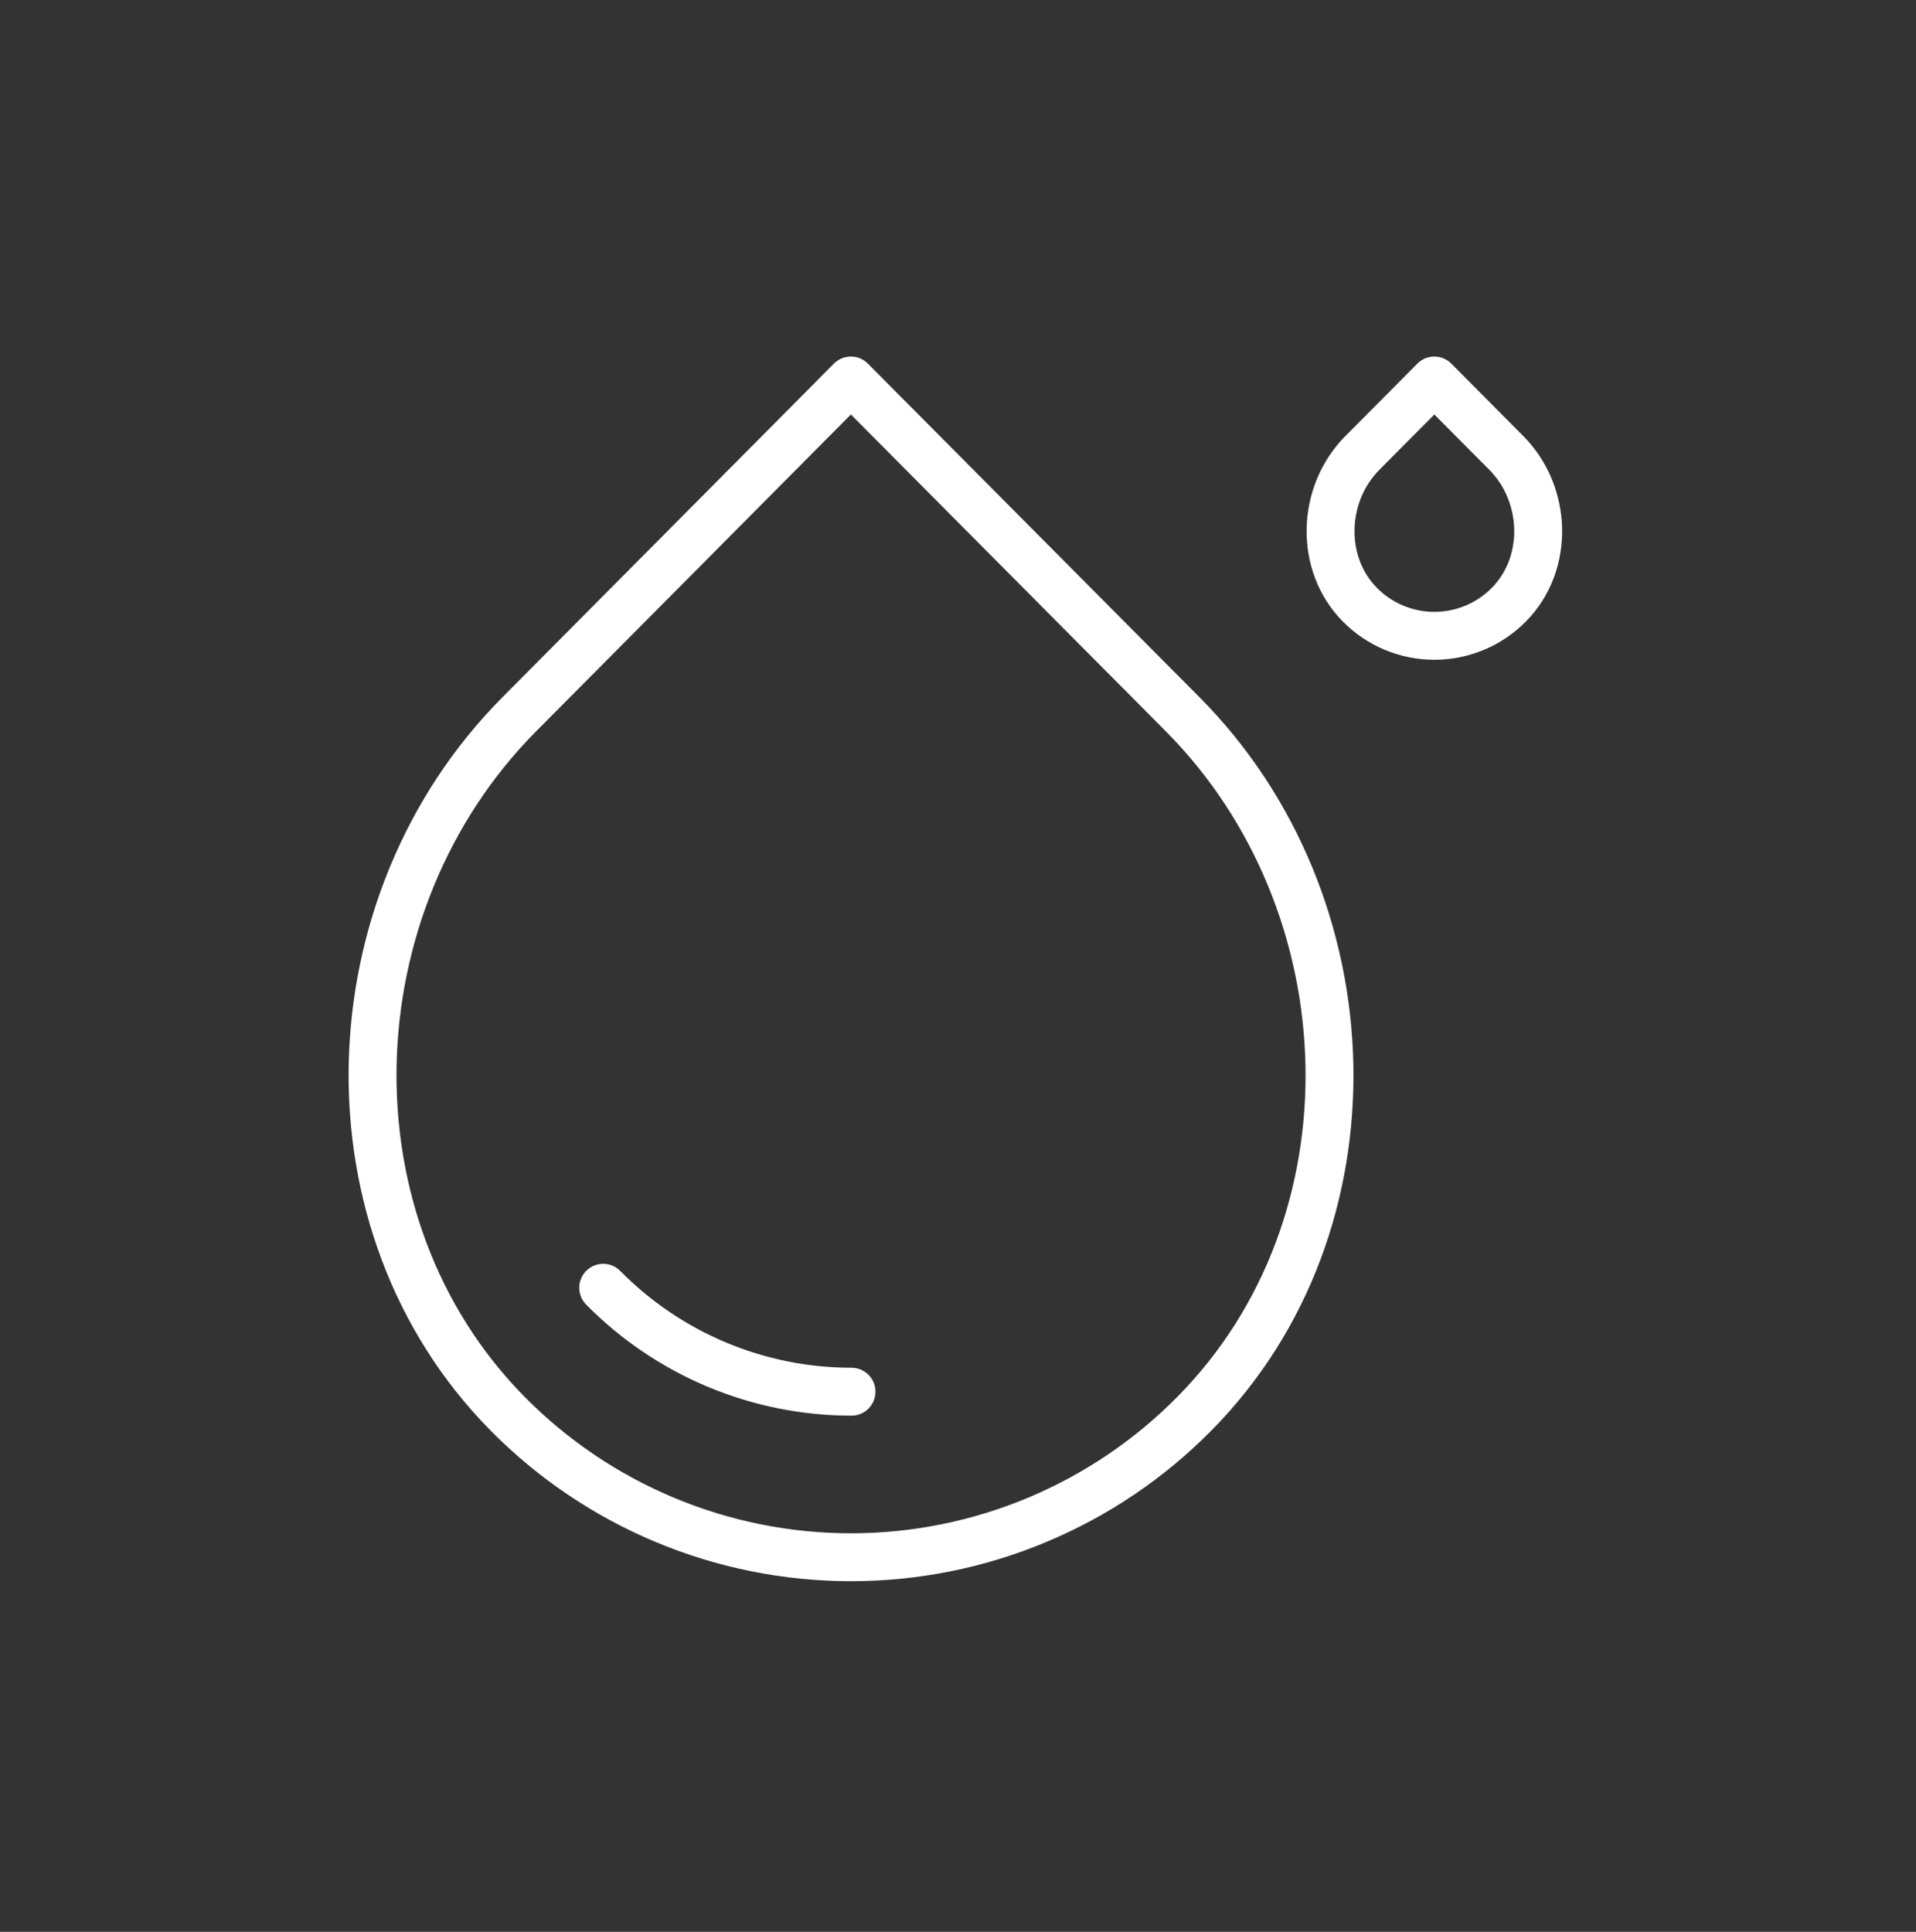 <svg width="120" height="121" viewBox="0 0 120 121" fill="none" xmlns="http://www.w3.org/2000/svg">
<rect x="0" y="0" width="120" height="121" fill="#333333" stroke="none"/>
<path d="M37.779 80.657C39.811 82.719 42.233 84.356 44.902 85.474C47.572 86.591 50.437 87.167 53.331 87.167M31.787 88.54C34.598 91.39 37.947 93.652 41.64 95.196C45.332 96.74 49.295 97.536 53.297 97.536C57.299 97.536 61.262 96.74 64.954 95.196C68.647 93.652 71.996 91.39 74.807 88.54C86.551 76.661 85.848 56.592 74.074 44.741L53.292 23.833L32.52 44.741C20.746 56.592 20.062 76.661 31.787 88.54ZM85.168 37.872C85.777 38.49 86.504 38.981 87.305 39.316C88.106 39.651 88.966 39.824 89.834 39.824C90.703 39.824 91.562 39.651 92.363 39.316C93.165 38.981 93.891 38.49 94.501 37.872C97.049 35.295 96.896 30.941 94.342 28.369L89.833 23.833C88.073 25.605 87.086 26.598 85.326 28.369C82.772 30.941 82.624 35.295 85.168 37.872Z" stroke="white" stroke-width="3" stroke-linecap="round" stroke-linejoin="round"/>
</svg>
